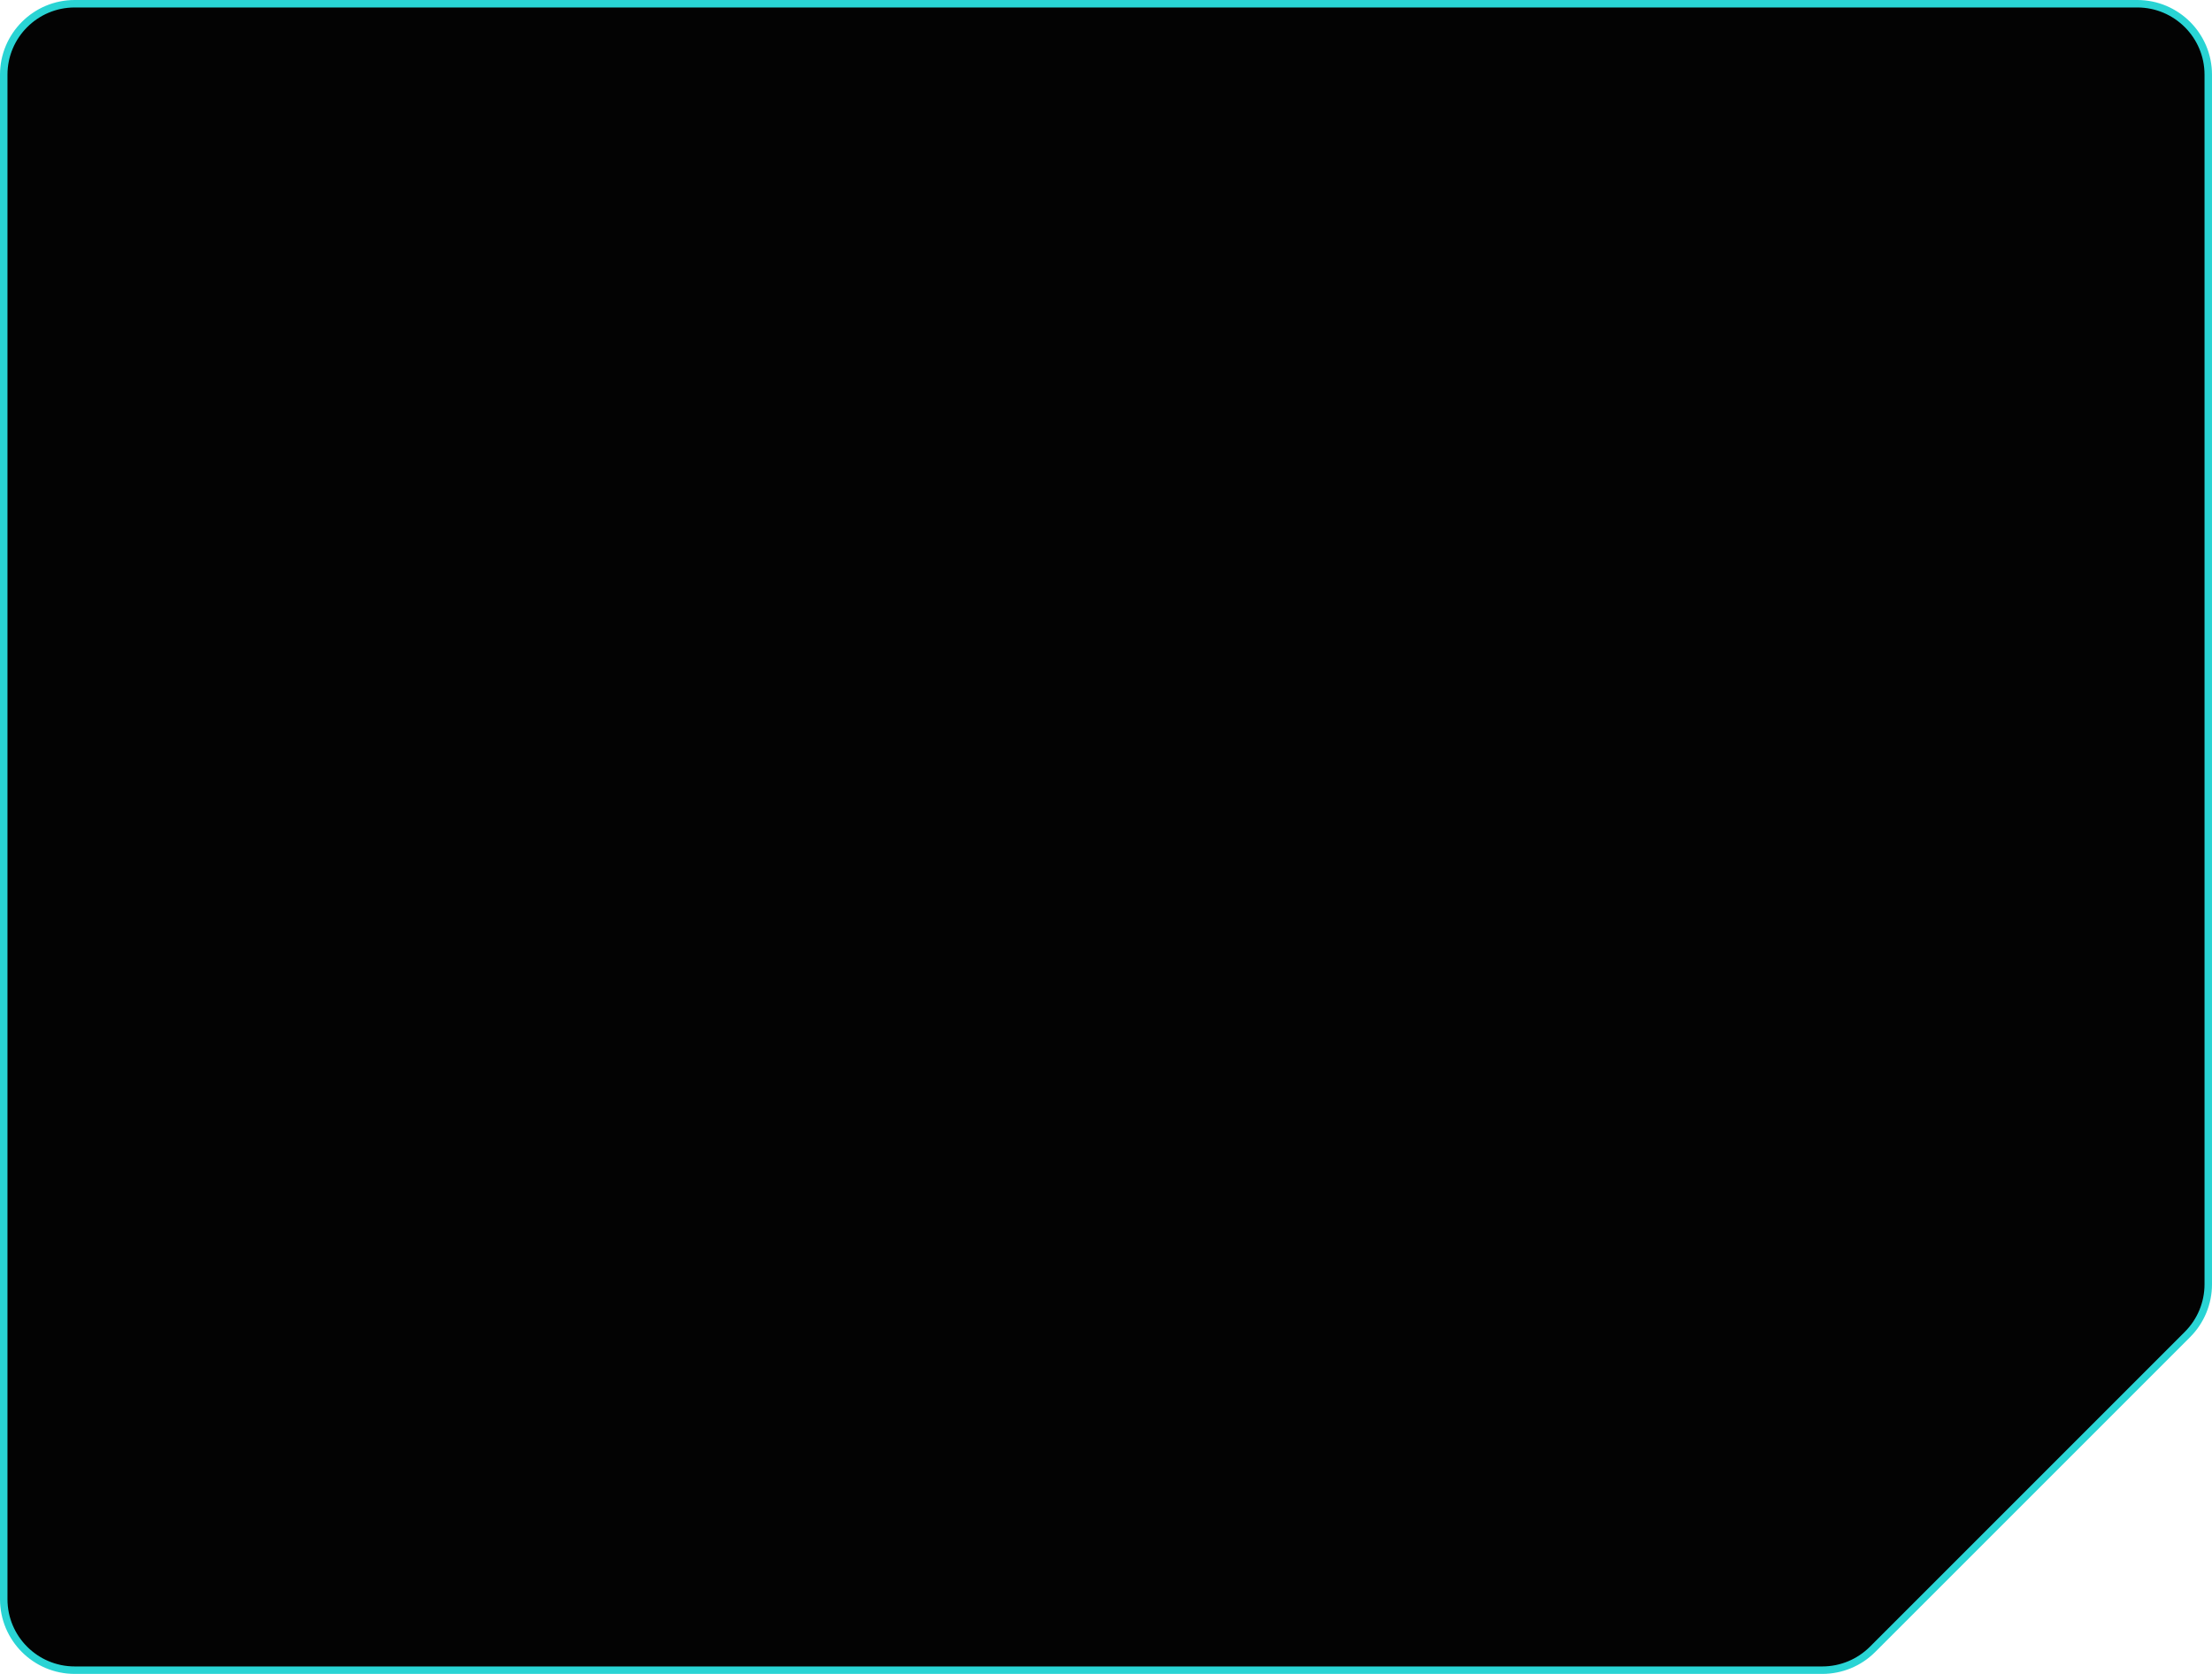 <?xml version="1.0" encoding="UTF-8"?> <svg xmlns="http://www.w3.org/2000/svg" width="296" height="224" viewBox="0 0 296 224" fill="none"><path d="M286 0.5H10C4.753 0.5 0.5 4.753 0.5 10V214C0.5 219.247 4.753 223.5 10 223.5H243.857C246.377 223.5 248.794 222.499 250.575 220.718L292.718 178.575C294.499 176.794 295.5 174.377 295.5 171.857V10C295.5 4.753 291.247 0.5 286 0.5Z" fill="#030303" stroke="#29D4D4"></path></svg> 